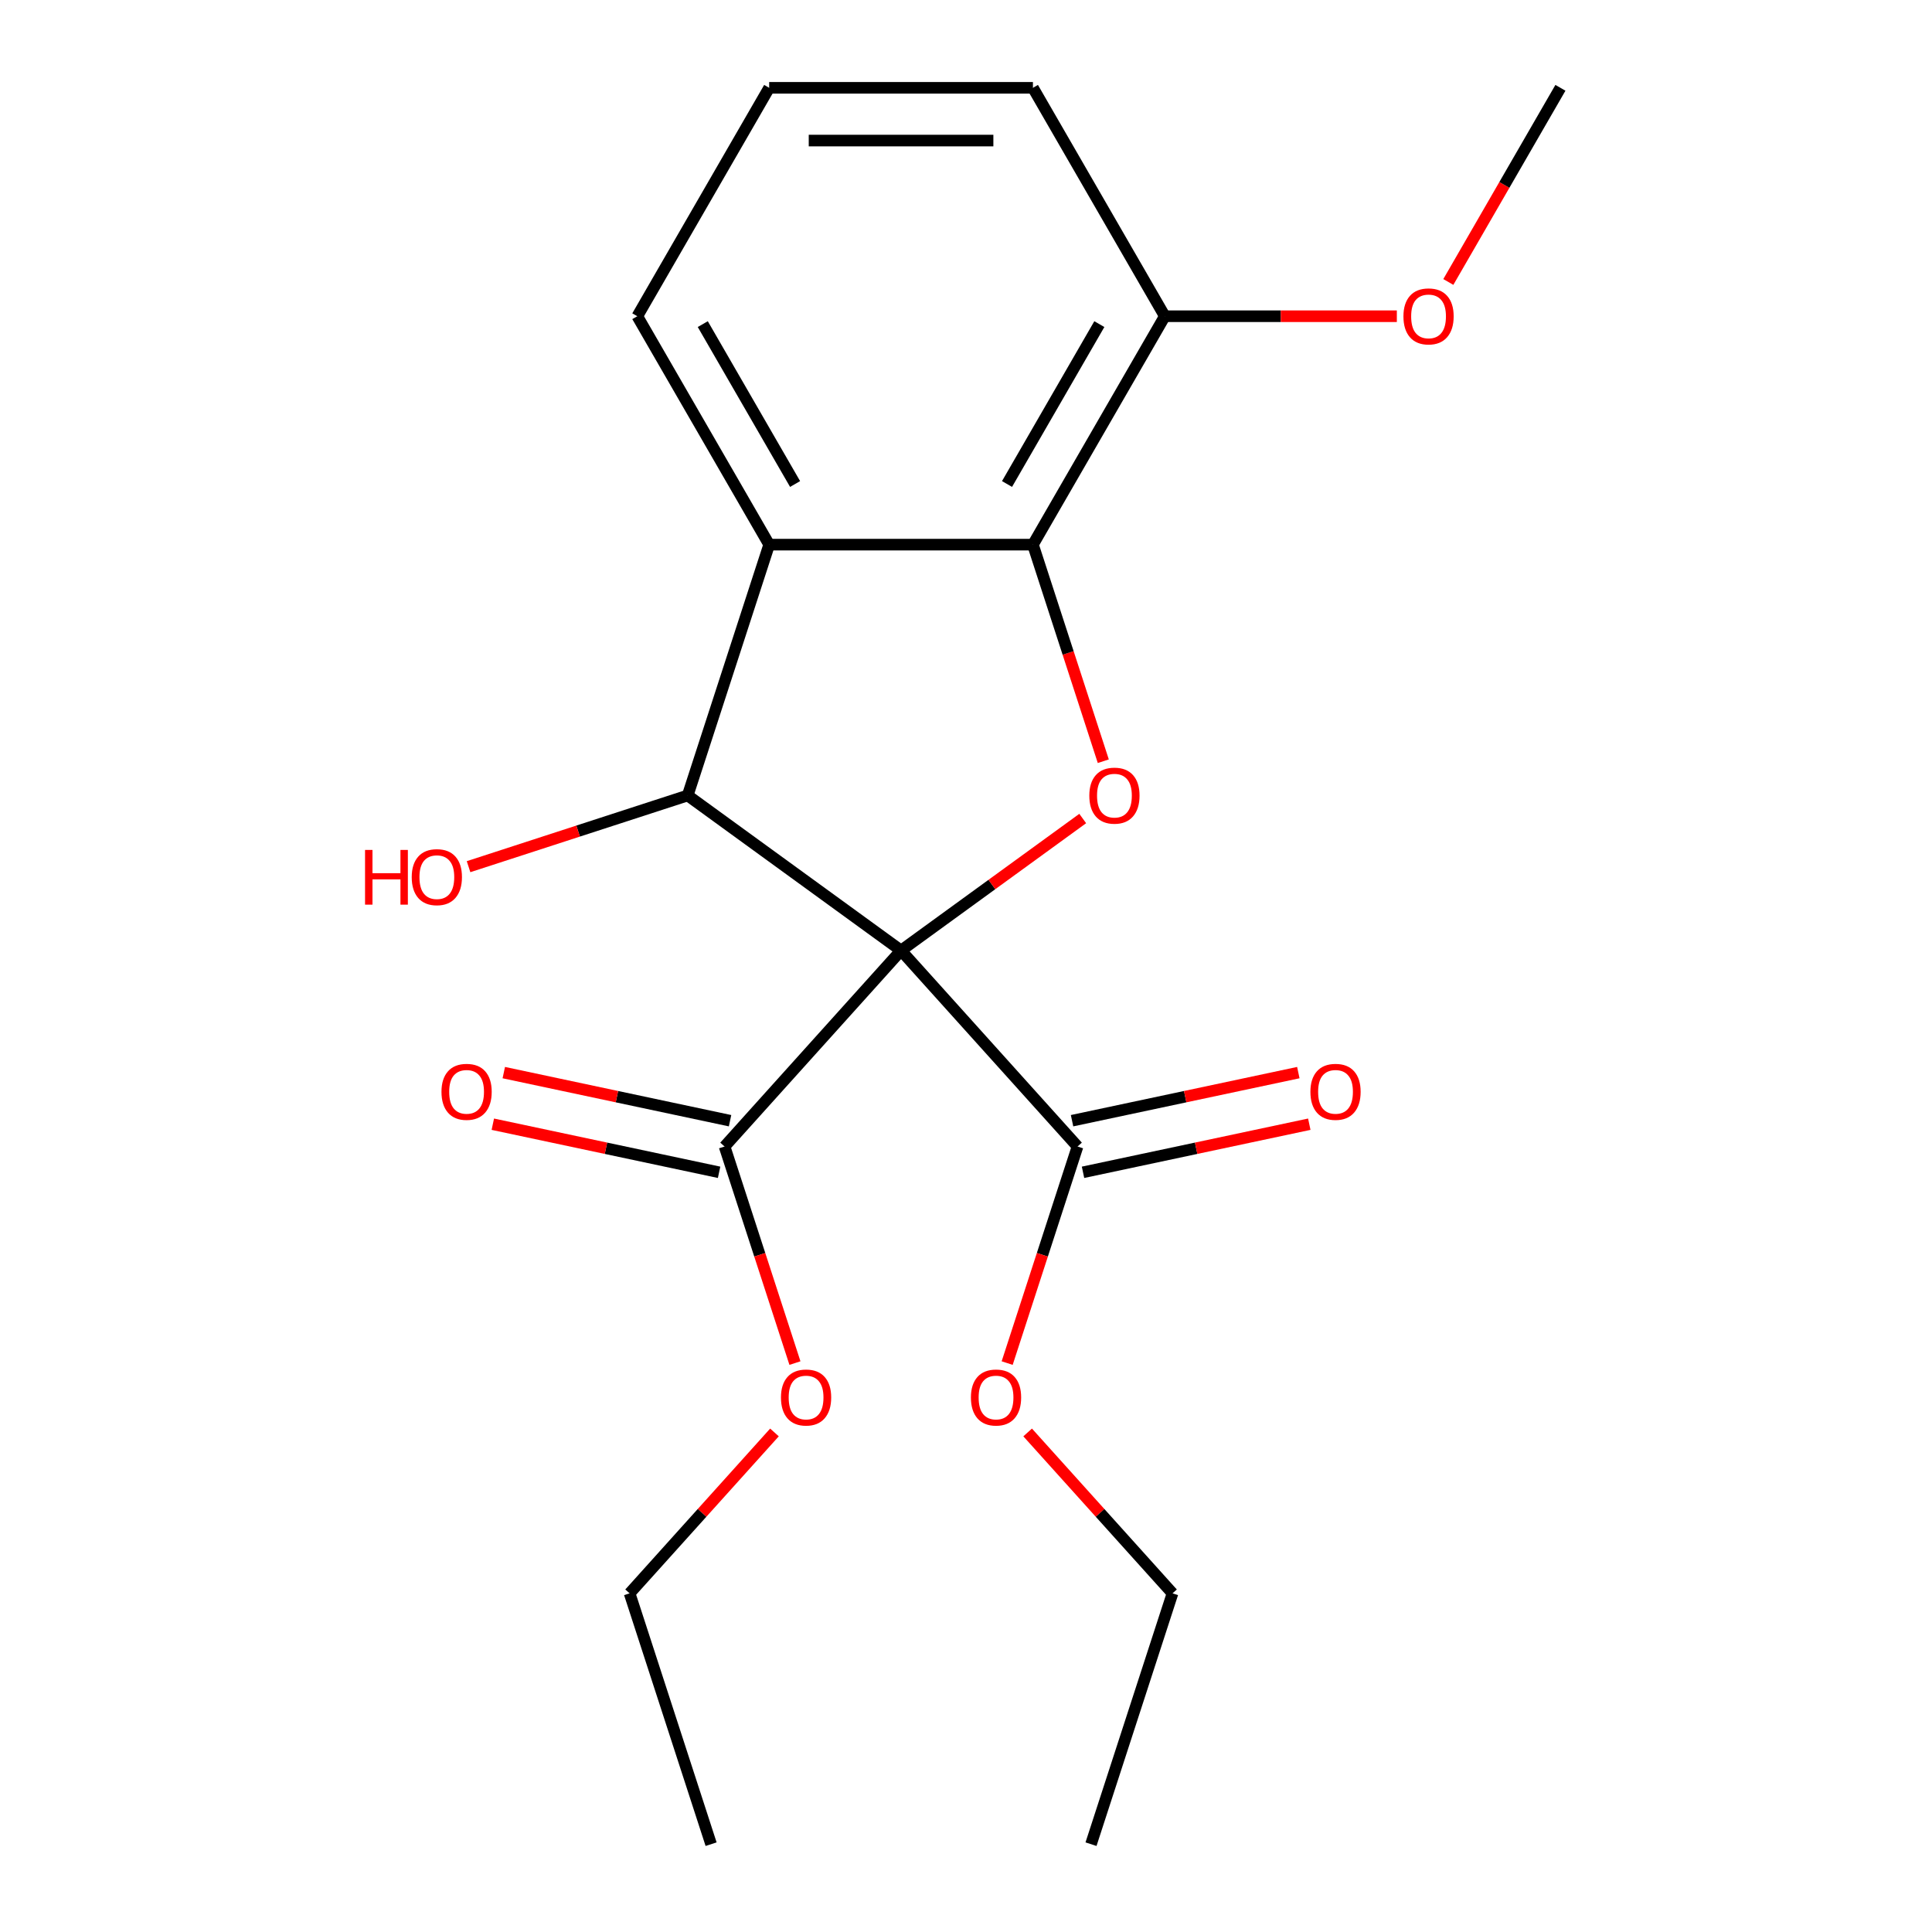 <?xml version='1.0' encoding='iso-8859-1'?>
<svg version='1.1' baseProfile='full'
              xmlns='http://www.w3.org/2000/svg'
                      xmlns:rdkit='http://www.rdkit.org/xml'
                      xmlns:xlink='http://www.w3.org/1999/xlink'
                  xml:space='preserve'
width='1000px' height='1000px' viewBox='0 0 1000 1000'>
<!-- END OF HEADER -->
<rect style='opacity:1.0;fill:#FFFFFF;stroke:none' width='1000' height='1000' x='0' y='0'> </rect>
<path class='bond-0' d='M 466.386,491.979 L 513.4,457.821' style='fill:none;fill-rule:evenodd;stroke:#000000;stroke-width:6px;stroke-linecap:butt;stroke-linejoin:miter;stroke-opacity:1' />
<path class='bond-0' d='M 513.4,457.821 L 560.415,423.662' style='fill:none;fill-rule:evenodd;stroke:#FF0000;stroke-width:6px;stroke-linecap:butt;stroke-linejoin:miter;stroke-opacity:1' />
<path class='bond-1' d='M 466.386,491.979 L 355.943,411.738' style='fill:none;fill-rule:evenodd;stroke:#000000;stroke-width:6px;stroke-linecap:butt;stroke-linejoin:miter;stroke-opacity:1' />
<path class='bond-4' d='M 466.386,491.979 L 557.732,593.429' style='fill:none;fill-rule:evenodd;stroke:#000000;stroke-width:6px;stroke-linecap:butt;stroke-linejoin:miter;stroke-opacity:1' />
<path class='bond-5' d='M 466.386,491.979 L 375.039,593.429' style='fill:none;fill-rule:evenodd;stroke:#000000;stroke-width:6px;stroke-linecap:butt;stroke-linejoin:miter;stroke-opacity:1' />
<path class='bond-3' d='M 571.066,394.005 L 552.855,337.955' style='fill:none;fill-rule:evenodd;stroke:#FF0000;stroke-width:6px;stroke-linecap:butt;stroke-linejoin:miter;stroke-opacity:1' />
<path class='bond-3' d='M 552.855,337.955 L 534.643,281.905' style='fill:none;fill-rule:evenodd;stroke:#000000;stroke-width:6px;stroke-linecap:butt;stroke-linejoin:miter;stroke-opacity:1' />
<path class='bond-2' d='M 355.943,411.738 L 398.128,281.905' style='fill:none;fill-rule:evenodd;stroke:#000000;stroke-width:6px;stroke-linecap:butt;stroke-linejoin:miter;stroke-opacity:1' />
<path class='bond-9' d='M 355.943,411.738 L 299.233,430.164' style='fill:none;fill-rule:evenodd;stroke:#000000;stroke-width:6px;stroke-linecap:butt;stroke-linejoin:miter;stroke-opacity:1' />
<path class='bond-9' d='M 299.233,430.164 L 242.523,448.59' style='fill:none;fill-rule:evenodd;stroke:#FF0000;stroke-width:6px;stroke-linecap:butt;stroke-linejoin:miter;stroke-opacity:1' />
<path class='bond-12' d='M 398.128,281.905 L 329.871,163.68' style='fill:none;fill-rule:evenodd;stroke:#000000;stroke-width:6px;stroke-linecap:butt;stroke-linejoin:miter;stroke-opacity:1' />
<path class='bond-12' d='M 411.535,250.52 L 363.755,167.762' style='fill:none;fill-rule:evenodd;stroke:#000000;stroke-width:6px;stroke-linecap:butt;stroke-linejoin:miter;stroke-opacity:1' />
<path class='bond-21' d='M 398.128,281.905 L 534.643,281.905' style='fill:none;fill-rule:evenodd;stroke:#000000;stroke-width:6px;stroke-linecap:butt;stroke-linejoin:miter;stroke-opacity:1' />
<path class='bond-6' d='M 534.643,281.905 L 602.9,163.68' style='fill:none;fill-rule:evenodd;stroke:#000000;stroke-width:6px;stroke-linecap:butt;stroke-linejoin:miter;stroke-opacity:1' />
<path class='bond-6' d='M 521.236,250.52 L 569.017,167.762' style='fill:none;fill-rule:evenodd;stroke:#000000;stroke-width:6px;stroke-linecap:butt;stroke-linejoin:miter;stroke-opacity:1' />
<path class='bond-7' d='M 560.57,606.782 L 619.129,594.335' style='fill:none;fill-rule:evenodd;stroke:#000000;stroke-width:6px;stroke-linecap:butt;stroke-linejoin:miter;stroke-opacity:1' />
<path class='bond-7' d='M 619.129,594.335 L 677.688,581.888' style='fill:none;fill-rule:evenodd;stroke:#FF0000;stroke-width:6px;stroke-linecap:butt;stroke-linejoin:miter;stroke-opacity:1' />
<path class='bond-7' d='M 554.893,580.076 L 613.453,567.629' style='fill:none;fill-rule:evenodd;stroke:#000000;stroke-width:6px;stroke-linecap:butt;stroke-linejoin:miter;stroke-opacity:1' />
<path class='bond-7' d='M 613.453,567.629 L 672.012,555.182' style='fill:none;fill-rule:evenodd;stroke:#FF0000;stroke-width:6px;stroke-linecap:butt;stroke-linejoin:miter;stroke-opacity:1' />
<path class='bond-10' d='M 557.732,593.429 L 539.52,649.479' style='fill:none;fill-rule:evenodd;stroke:#000000;stroke-width:6px;stroke-linecap:butt;stroke-linejoin:miter;stroke-opacity:1' />
<path class='bond-10' d='M 539.52,649.479 L 521.308,705.529' style='fill:none;fill-rule:evenodd;stroke:#FF0000;stroke-width:6px;stroke-linecap:butt;stroke-linejoin:miter;stroke-opacity:1' />
<path class='bond-8' d='M 377.878,580.076 L 319.318,567.629' style='fill:none;fill-rule:evenodd;stroke:#000000;stroke-width:6px;stroke-linecap:butt;stroke-linejoin:miter;stroke-opacity:1' />
<path class='bond-8' d='M 319.318,567.629 L 260.759,555.182' style='fill:none;fill-rule:evenodd;stroke:#FF0000;stroke-width:6px;stroke-linecap:butt;stroke-linejoin:miter;stroke-opacity:1' />
<path class='bond-8' d='M 372.201,606.782 L 313.642,594.335' style='fill:none;fill-rule:evenodd;stroke:#000000;stroke-width:6px;stroke-linecap:butt;stroke-linejoin:miter;stroke-opacity:1' />
<path class='bond-8' d='M 313.642,594.335 L 255.083,581.888' style='fill:none;fill-rule:evenodd;stroke:#FF0000;stroke-width:6px;stroke-linecap:butt;stroke-linejoin:miter;stroke-opacity:1' />
<path class='bond-11' d='M 375.039,593.429 L 393.251,649.479' style='fill:none;fill-rule:evenodd;stroke:#000000;stroke-width:6px;stroke-linecap:butt;stroke-linejoin:miter;stroke-opacity:1' />
<path class='bond-11' d='M 393.251,649.479 L 411.463,705.529' style='fill:none;fill-rule:evenodd;stroke:#FF0000;stroke-width:6px;stroke-linecap:butt;stroke-linejoin:miter;stroke-opacity:1' />
<path class='bond-13' d='M 602.9,163.68 L 662.951,163.68' style='fill:none;fill-rule:evenodd;stroke:#000000;stroke-width:6px;stroke-linecap:butt;stroke-linejoin:miter;stroke-opacity:1' />
<path class='bond-13' d='M 662.951,163.68 L 723.002,163.68' style='fill:none;fill-rule:evenodd;stroke:#FF0000;stroke-width:6px;stroke-linecap:butt;stroke-linejoin:miter;stroke-opacity:1' />
<path class='bond-15' d='M 602.9,163.68 L 534.643,45.455' style='fill:none;fill-rule:evenodd;stroke:#000000;stroke-width:6px;stroke-linecap:butt;stroke-linejoin:miter;stroke-opacity:1' />
<path class='bond-16' d='M 531.909,741.435 L 569.401,783.074' style='fill:none;fill-rule:evenodd;stroke:#FF0000;stroke-width:6px;stroke-linecap:butt;stroke-linejoin:miter;stroke-opacity:1' />
<path class='bond-16' d='M 569.401,783.074 L 606.892,824.712' style='fill:none;fill-rule:evenodd;stroke:#000000;stroke-width:6px;stroke-linecap:butt;stroke-linejoin:miter;stroke-opacity:1' />
<path class='bond-17' d='M 400.862,741.435 L 363.37,783.074' style='fill:none;fill-rule:evenodd;stroke:#FF0000;stroke-width:6px;stroke-linecap:butt;stroke-linejoin:miter;stroke-opacity:1' />
<path class='bond-17' d='M 363.37,783.074 L 325.879,824.712' style='fill:none;fill-rule:evenodd;stroke:#000000;stroke-width:6px;stroke-linecap:butt;stroke-linejoin:miter;stroke-opacity:1' />
<path class='bond-14' d='M 329.871,163.68 L 398.128,45.455' style='fill:none;fill-rule:evenodd;stroke:#000000;stroke-width:6px;stroke-linecap:butt;stroke-linejoin:miter;stroke-opacity:1' />
<path class='bond-18' d='M 749.653,145.947 L 778.662,95.701' style='fill:none;fill-rule:evenodd;stroke:#FF0000;stroke-width:6px;stroke-linecap:butt;stroke-linejoin:miter;stroke-opacity:1' />
<path class='bond-18' d='M 778.662,95.701 L 807.672,45.455' style='fill:none;fill-rule:evenodd;stroke:#000000;stroke-width:6px;stroke-linecap:butt;stroke-linejoin:miter;stroke-opacity:1' />
<path class='bond-22' d='M 398.128,45.455 L 534.643,45.455' style='fill:none;fill-rule:evenodd;stroke:#000000;stroke-width:6px;stroke-linecap:butt;stroke-linejoin:miter;stroke-opacity:1' />
<path class='bond-22' d='M 418.605,72.757 L 514.166,72.757' style='fill:none;fill-rule:evenodd;stroke:#000000;stroke-width:6px;stroke-linecap:butt;stroke-linejoin:miter;stroke-opacity:1' />
<path class='bond-19' d='M 606.892,824.712 L 564.707,954.545' style='fill:none;fill-rule:evenodd;stroke:#000000;stroke-width:6px;stroke-linecap:butt;stroke-linejoin:miter;stroke-opacity:1' />
<path class='bond-20' d='M 325.879,824.712 L 368.064,954.545' style='fill:none;fill-rule:evenodd;stroke:#000000;stroke-width:6px;stroke-linecap:butt;stroke-linejoin:miter;stroke-opacity:1' />
<path  class='atom-1' d='M 563.828 411.818
Q 563.828 405.018, 567.188 401.218
Q 570.548 397.418, 576.828 397.418
Q 583.108 397.418, 586.468 401.218
Q 589.828 405.018, 589.828 411.818
Q 589.828 418.698, 586.428 422.618
Q 583.028 426.498, 576.828 426.498
Q 570.588 426.498, 567.188 422.618
Q 563.828 418.738, 563.828 411.818
M 576.828 423.298
Q 581.148 423.298, 583.468 420.418
Q 585.828 417.498, 585.828 411.818
Q 585.828 406.258, 583.468 403.458
Q 581.148 400.618, 576.828 400.618
Q 572.508 400.618, 570.148 403.418
Q 567.828 406.218, 567.828 411.818
Q 567.828 417.538, 570.148 420.418
Q 572.508 423.298, 576.828 423.298
' fill='#FF0000'/>
<path  class='atom-8' d='M 678.263 565.126
Q 678.263 558.326, 681.623 554.526
Q 684.983 550.726, 691.263 550.726
Q 697.543 550.726, 700.903 554.526
Q 704.263 558.326, 704.263 565.126
Q 704.263 572.006, 700.863 575.926
Q 697.463 579.806, 691.263 579.806
Q 685.023 579.806, 681.623 575.926
Q 678.263 572.046, 678.263 565.126
M 691.263 576.606
Q 695.583 576.606, 697.903 573.726
Q 700.263 570.806, 700.263 565.126
Q 700.263 559.566, 697.903 556.766
Q 695.583 553.926, 691.263 553.926
Q 686.943 553.926, 684.583 556.726
Q 682.263 559.526, 682.263 565.126
Q 682.263 570.846, 684.583 573.726
Q 686.943 576.606, 691.263 576.606
' fill='#FF0000'/>
<path  class='atom-9' d='M 228.508 565.126
Q 228.508 558.326, 231.868 554.526
Q 235.228 550.726, 241.508 550.726
Q 247.788 550.726, 251.148 554.526
Q 254.508 558.326, 254.508 565.126
Q 254.508 572.006, 251.108 575.926
Q 247.708 579.806, 241.508 579.806
Q 235.268 579.806, 231.868 575.926
Q 228.508 572.046, 228.508 565.126
M 241.508 576.606
Q 245.828 576.606, 248.148 573.726
Q 250.508 570.806, 250.508 565.126
Q 250.508 559.566, 248.148 556.766
Q 245.828 553.926, 241.508 553.926
Q 237.188 553.926, 234.828 556.726
Q 232.508 559.526, 232.508 565.126
Q 232.508 570.846, 234.828 573.726
Q 237.188 576.606, 241.508 576.606
' fill='#FF0000'/>
<path  class='atom-10' d='M 188.95 439.923
L 192.79 439.923
L 192.79 451.963
L 207.27 451.963
L 207.27 439.923
L 211.11 439.923
L 211.11 468.243
L 207.27 468.243
L 207.27 455.163
L 192.79 455.163
L 192.79 468.243
L 188.95 468.243
L 188.95 439.923
' fill='#FF0000'/>
<path  class='atom-10' d='M 213.11 454.003
Q 213.11 447.203, 216.47 443.403
Q 219.83 439.603, 226.11 439.603
Q 232.39 439.603, 235.75 443.403
Q 239.11 447.203, 239.11 454.003
Q 239.11 460.883, 235.71 464.803
Q 232.31 468.683, 226.11 468.683
Q 219.87 468.683, 216.47 464.803
Q 213.11 460.923, 213.11 454.003
M 226.11 465.483
Q 230.43 465.483, 232.75 462.603
Q 235.11 459.683, 235.11 454.003
Q 235.11 448.443, 232.75 445.643
Q 230.43 442.803, 226.11 442.803
Q 221.79 442.803, 219.43 445.603
Q 217.11 448.403, 217.11 454.003
Q 217.11 459.723, 219.43 462.603
Q 221.79 465.483, 226.11 465.483
' fill='#FF0000'/>
<path  class='atom-11' d='M 502.546 723.342
Q 502.546 716.542, 505.906 712.742
Q 509.266 708.942, 515.546 708.942
Q 521.826 708.942, 525.186 712.742
Q 528.546 716.542, 528.546 723.342
Q 528.546 730.222, 525.146 734.142
Q 521.746 738.022, 515.546 738.022
Q 509.306 738.022, 505.906 734.142
Q 502.546 730.262, 502.546 723.342
M 515.546 734.822
Q 519.866 734.822, 522.186 731.942
Q 524.546 729.022, 524.546 723.342
Q 524.546 717.782, 522.186 714.982
Q 519.866 712.142, 515.546 712.142
Q 511.226 712.142, 508.866 714.942
Q 506.546 717.742, 506.546 723.342
Q 506.546 729.062, 508.866 731.942
Q 511.226 734.822, 515.546 734.822
' fill='#FF0000'/>
<path  class='atom-12' d='M 404.225 723.342
Q 404.225 716.542, 407.585 712.742
Q 410.945 708.942, 417.225 708.942
Q 423.505 708.942, 426.865 712.742
Q 430.225 716.542, 430.225 723.342
Q 430.225 730.222, 426.825 734.142
Q 423.425 738.022, 417.225 738.022
Q 410.985 738.022, 407.585 734.142
Q 404.225 730.262, 404.225 723.342
M 417.225 734.822
Q 421.545 734.822, 423.865 731.942
Q 426.225 729.022, 426.225 723.342
Q 426.225 717.782, 423.865 714.982
Q 421.545 712.142, 417.225 712.142
Q 412.905 712.142, 410.545 714.942
Q 408.225 717.742, 408.225 723.342
Q 408.225 729.062, 410.545 731.942
Q 412.905 734.822, 417.225 734.822
' fill='#FF0000'/>
<path  class='atom-14' d='M 726.415 163.76
Q 726.415 156.96, 729.775 153.16
Q 733.135 149.36, 739.415 149.36
Q 745.695 149.36, 749.055 153.16
Q 752.415 156.96, 752.415 163.76
Q 752.415 170.64, 749.015 174.56
Q 745.615 178.44, 739.415 178.44
Q 733.175 178.44, 729.775 174.56
Q 726.415 170.68, 726.415 163.76
M 739.415 175.24
Q 743.735 175.24, 746.055 172.36
Q 748.415 169.44, 748.415 163.76
Q 748.415 158.2, 746.055 155.4
Q 743.735 152.56, 739.415 152.56
Q 735.095 152.56, 732.735 155.36
Q 730.415 158.16, 730.415 163.76
Q 730.415 169.48, 732.735 172.36
Q 735.095 175.24, 739.415 175.24
' fill='#FF0000'/>
</svg>
